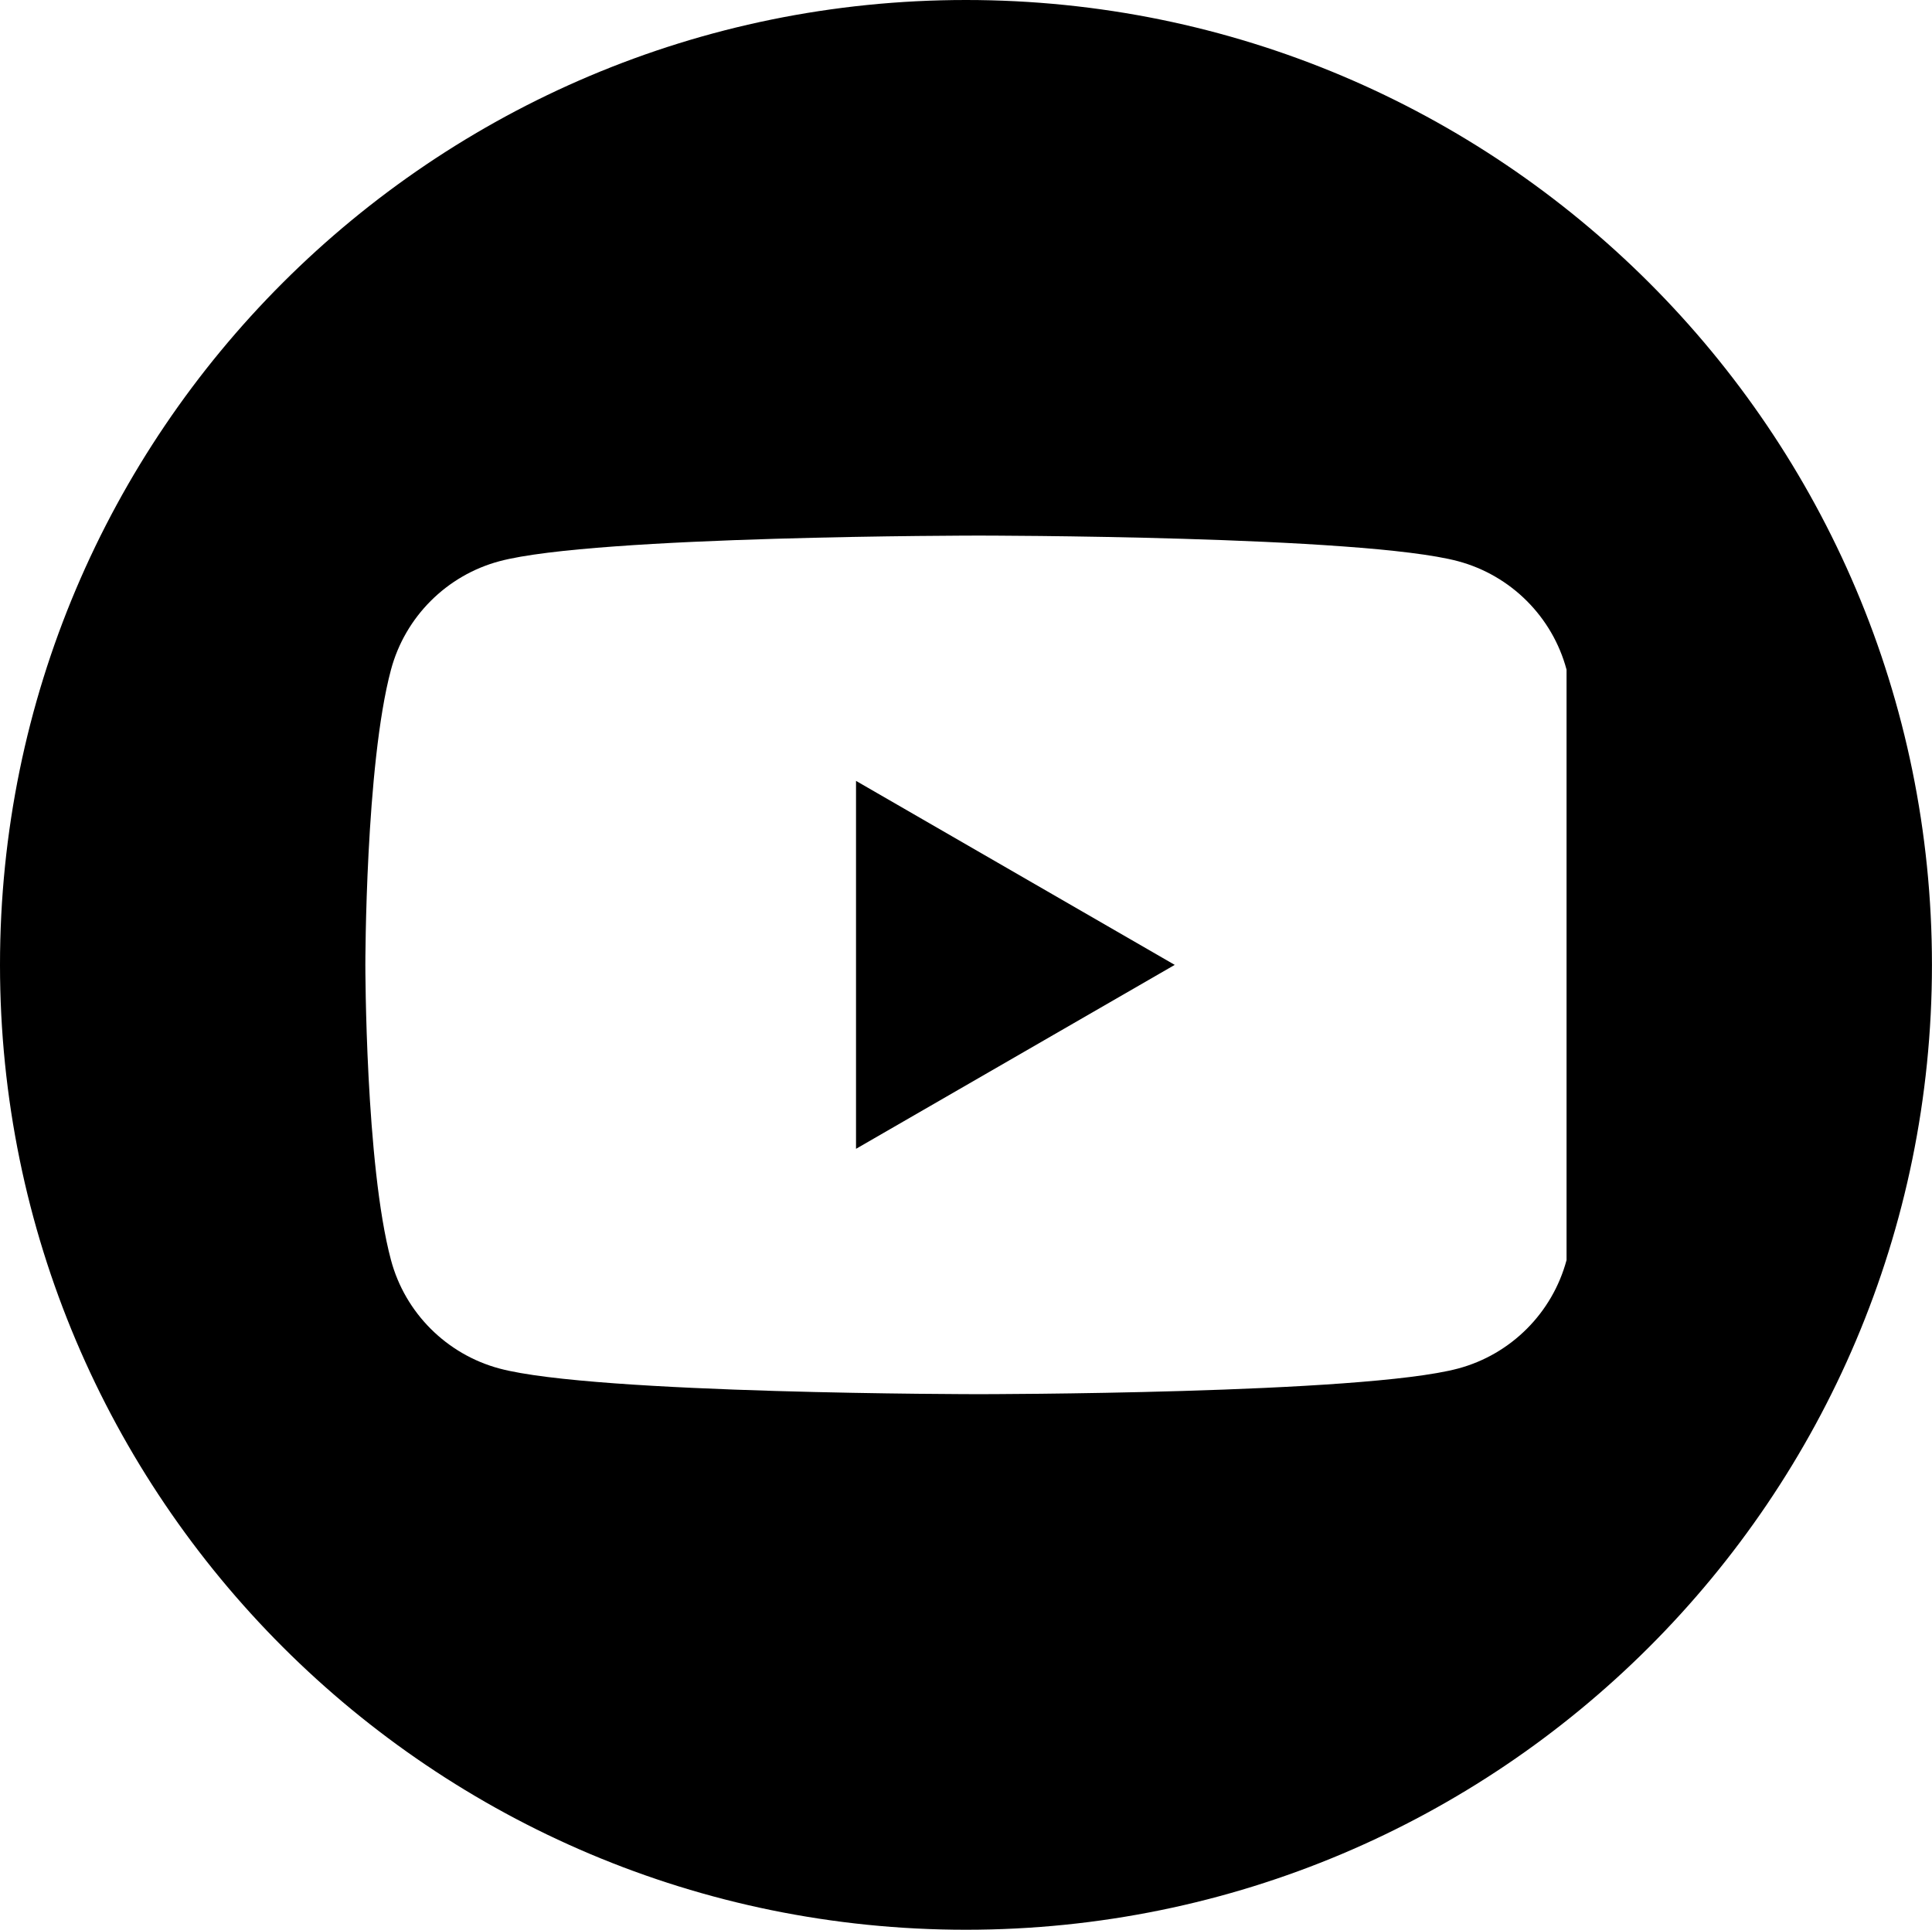 <?xml version="1.0" encoding="UTF-8"?><svg id="Layer_2" xmlns="http://www.w3.org/2000/svg" viewBox="0 0 398.51 398.13"><polygon points="176.57 237.02 242.31 199.07 176.57 161.11 176.57 237.02"/><path d="m199.25,0C89.21,0,0,89.12,0,199.07s89.21,199.07,199.25,199.07,199.25-89.12,199.25-199.07S309.3,0,199.25,0Zm123.88,259.98c-2.92,10.89-11.48,19.46-22.37,22.37-19.73,5.29-98.87,5.29-98.87,5.29,0,0-79.14,0-98.87-5.29-10.89-2.92-19.46-11.48-22.37-22.37-5.29-19.73-5.29-60.91-5.29-60.91,0,0,0-41.18,5.29-60.91,2.92-10.89,11.48-19.46,22.37-22.37,19.73-5.29,98.87-5.29,98.87-5.29,0,0,79.14,0,98.87,5.29,10.89,2.92,19.46,11.48,22.37,22.37v121.82Z"/></svg>